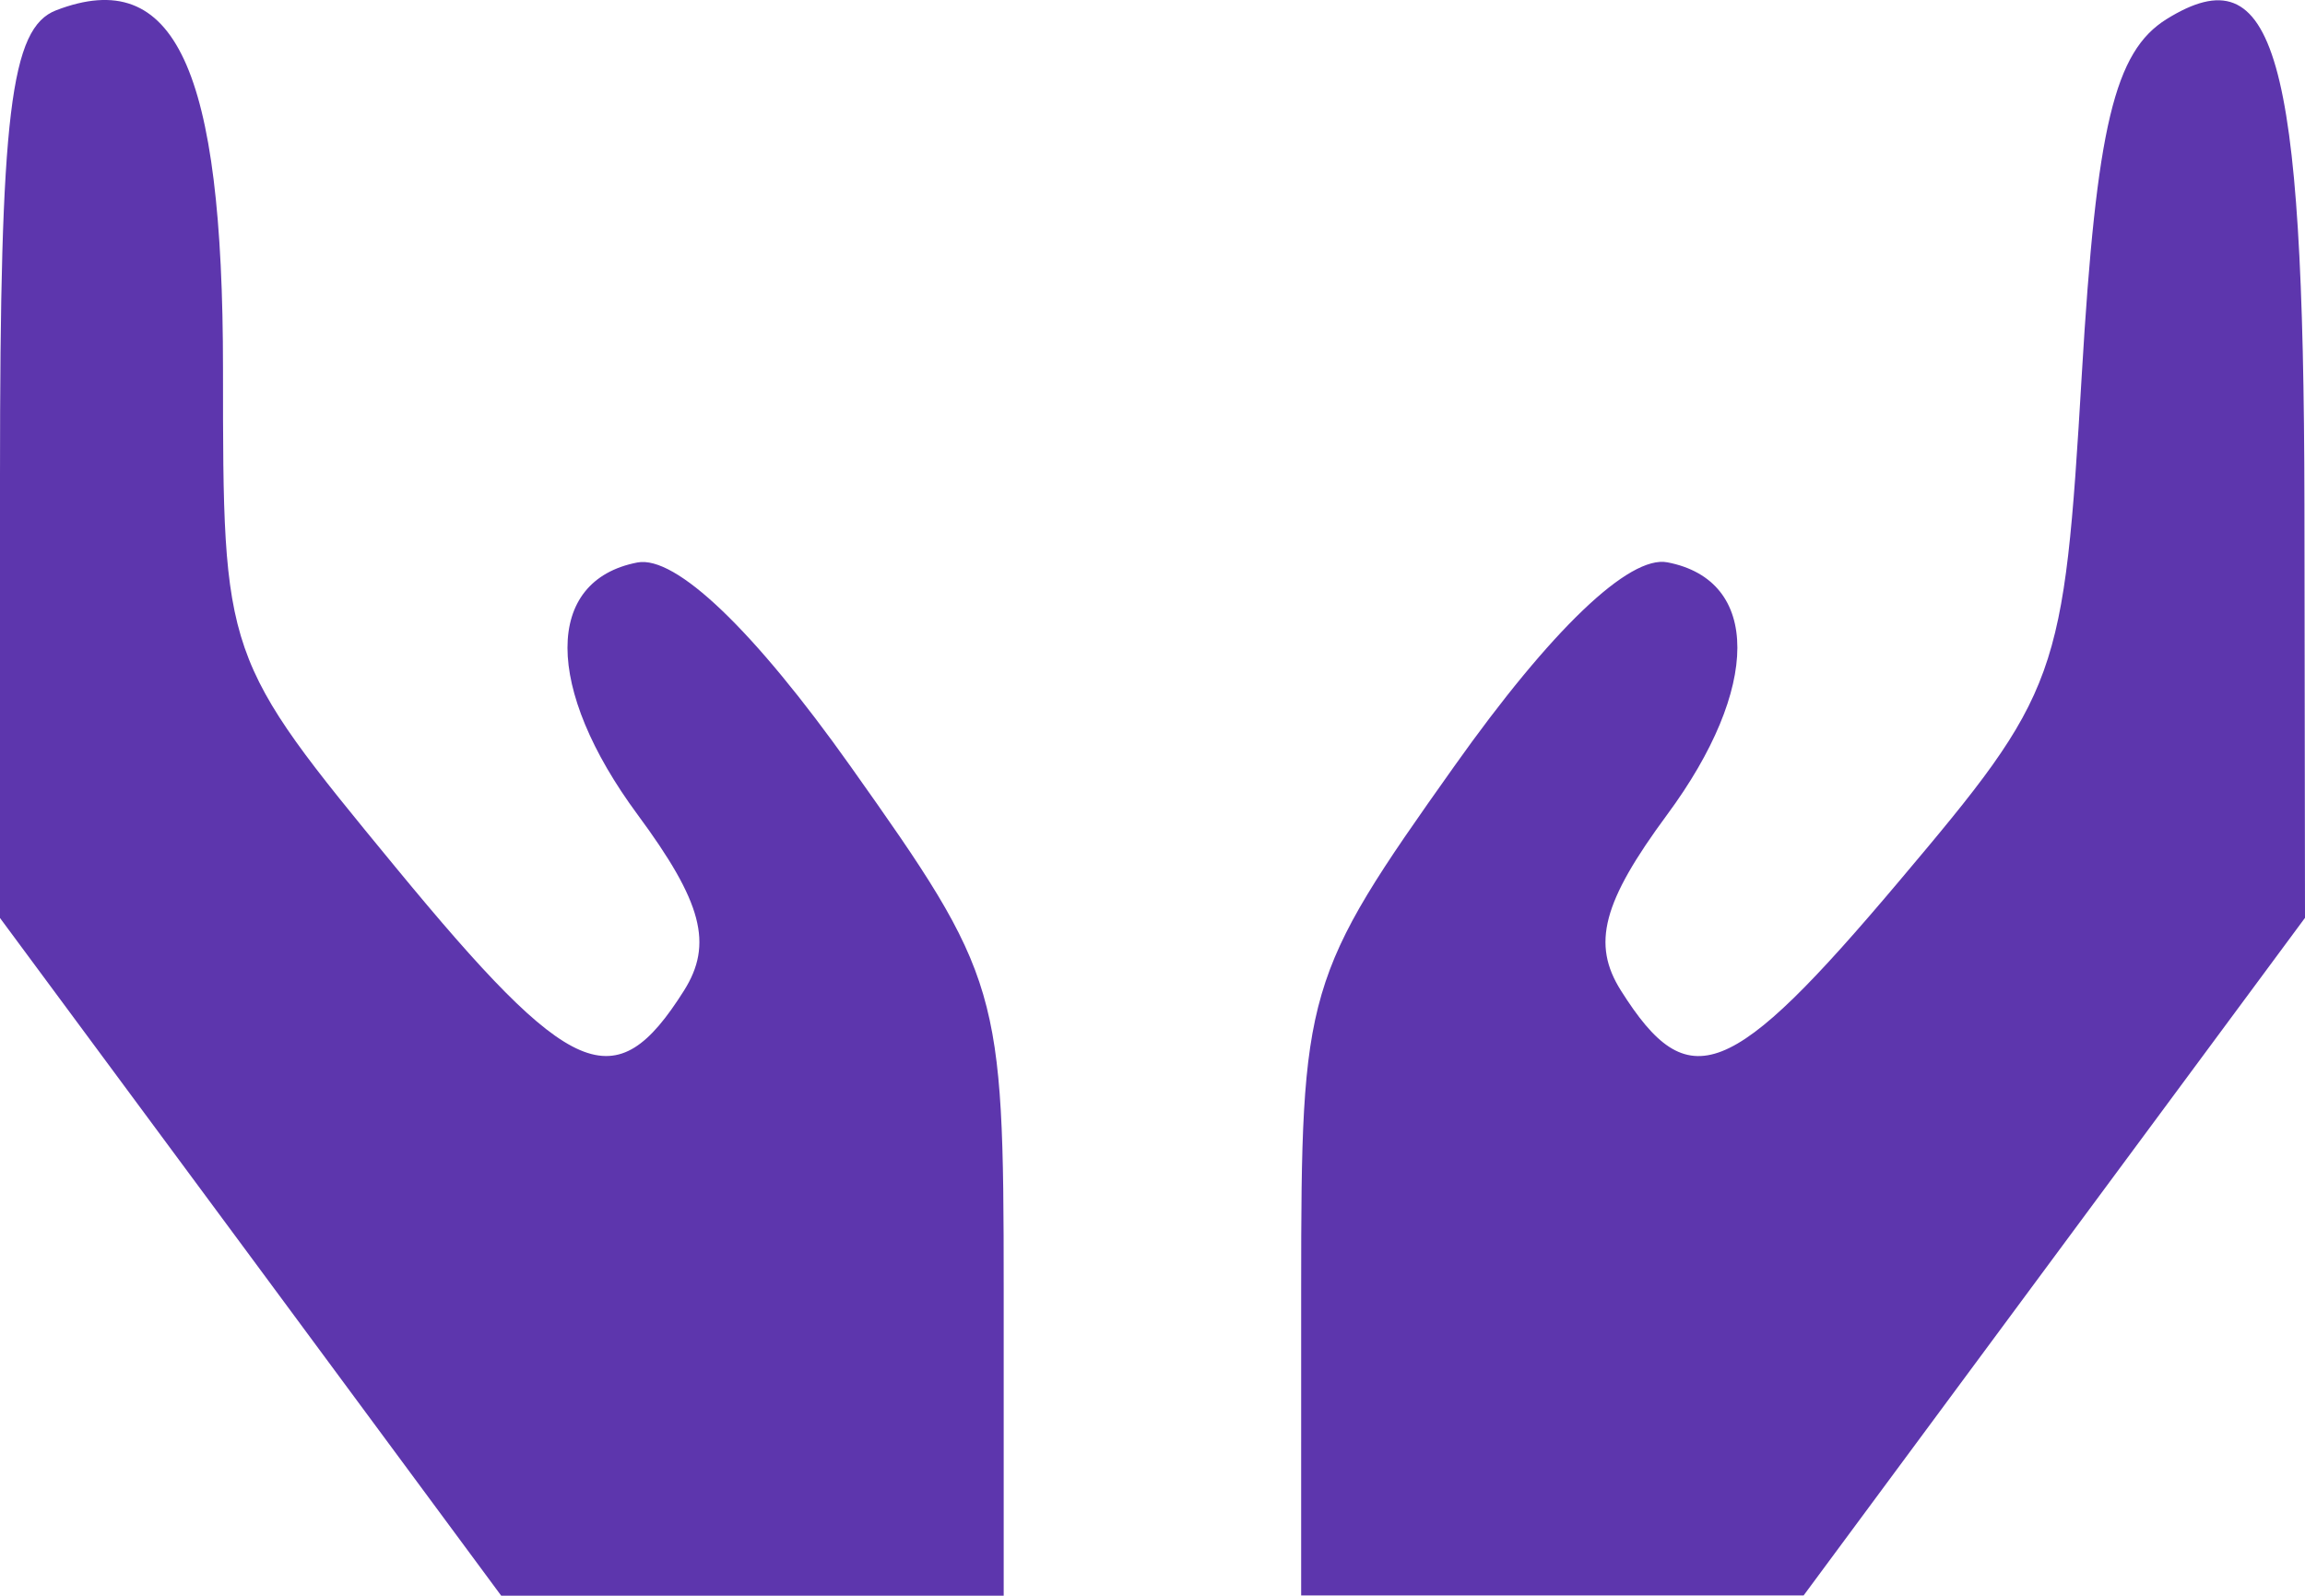 <?xml version="1.0" encoding="UTF-8" standalone="no"?>
<!-- Created with Inkscape (http://www.inkscape.org/) -->

<svg
   width="16.404mm"
   height="11.356mm"
   viewBox="0 0 16.404 11.356"
   version="1.1"
   id="svg5"
   inkscape:version="1.1.2 (0a00cf5339, 2022-02-04)"
   sodipodi:docname="hands.svg"
   xmlns:inkscape="http://www.inkscape.org/namespaces/inkscape"
   xmlns:sodipodi="http://sodipodi.sourceforge.net/DTD/sodipodi-0.dtd"
   xmlns="http://www.w3.org/2000/svg"
   xmlns:svg="http://www.w3.org/2000/svg">
  <sodipodi:namedview
     id="namedview7"
     pagecolor="#ffffff"
     bordercolor="#666666"
     borderopacity="1.0"
     inkscape:pageshadow="2"
     inkscape:pageopacity="0.0"
     inkscape:pagecheckerboard="0"
     inkscape:document-units="mm"
     showgrid="false"
     fit-margin-top="0"
     fit-margin-left="0"
     fit-margin-right="0"
     fit-margin-bottom="0"
     inkscape:zoom="0.69486532"
     inkscape:cx="839.73107"
     inkscape:cy="338.9146"
     inkscape:window-width="1846"
     inkscape:window-height="1009"
     inkscape:window-x="74"
     inkscape:window-y="34"
     inkscape:window-maximized="1"
     inkscape:current-layer="layer1" />
  <defs
     id="defs2" />
  <g
     inkscape:label="Layer 1"
     inkscape:groupmode="layer"
     id="layer1"
     transform="translate(-7.622,-3.511)">
    <path
       style="fill:#5d36ad;fill-opacity:1;stroke-width:0.265"
       d="M 9.406,12.455 7.622,10.044 V 6.891 c 0,-2.571 0.074,-3.182 0.4,-3.307 0.845,-0.324 1.187,0.412 1.187,2.553 0,2.053 2.91e-4,2.054 1.23,3.548 1.252,1.52 1.56,1.652 2.05,0.877 0.21,-0.332 0.131,-0.631 -0.329,-1.253 -0.665,-0.9 -0.666,-1.667 -0.002,-1.795 0.272,-0.052 0.828,0.479 1.518,1.452 1.063,1.499 1.089,1.586 1.089,3.718 v 2.183 h -1.788 -1.788 z m 7.476,0.228 c 0,-2.132 0.025,-2.219 1.089,-3.718 0.69,-0.973 1.246,-1.505 1.518,-1.452 0.664,0.128 0.663,0.895 -0.002,1.795 -0.46,0.623 -0.539,0.921 -0.329,1.253 0.481,0.762 0.777,0.646 1.976,-0.775 1.143,-1.354 1.175,-1.441 1.304,-3.617 0.104,-1.757 0.232,-2.291 0.603,-2.522 0.771,-0.478 0.976,0.244 0.981,3.449 l 0.004,2.947 -1.784,2.411 -1.784,2.411 h -1.788 -1.788 z"
       id="path854" />
  </g>
</svg>
